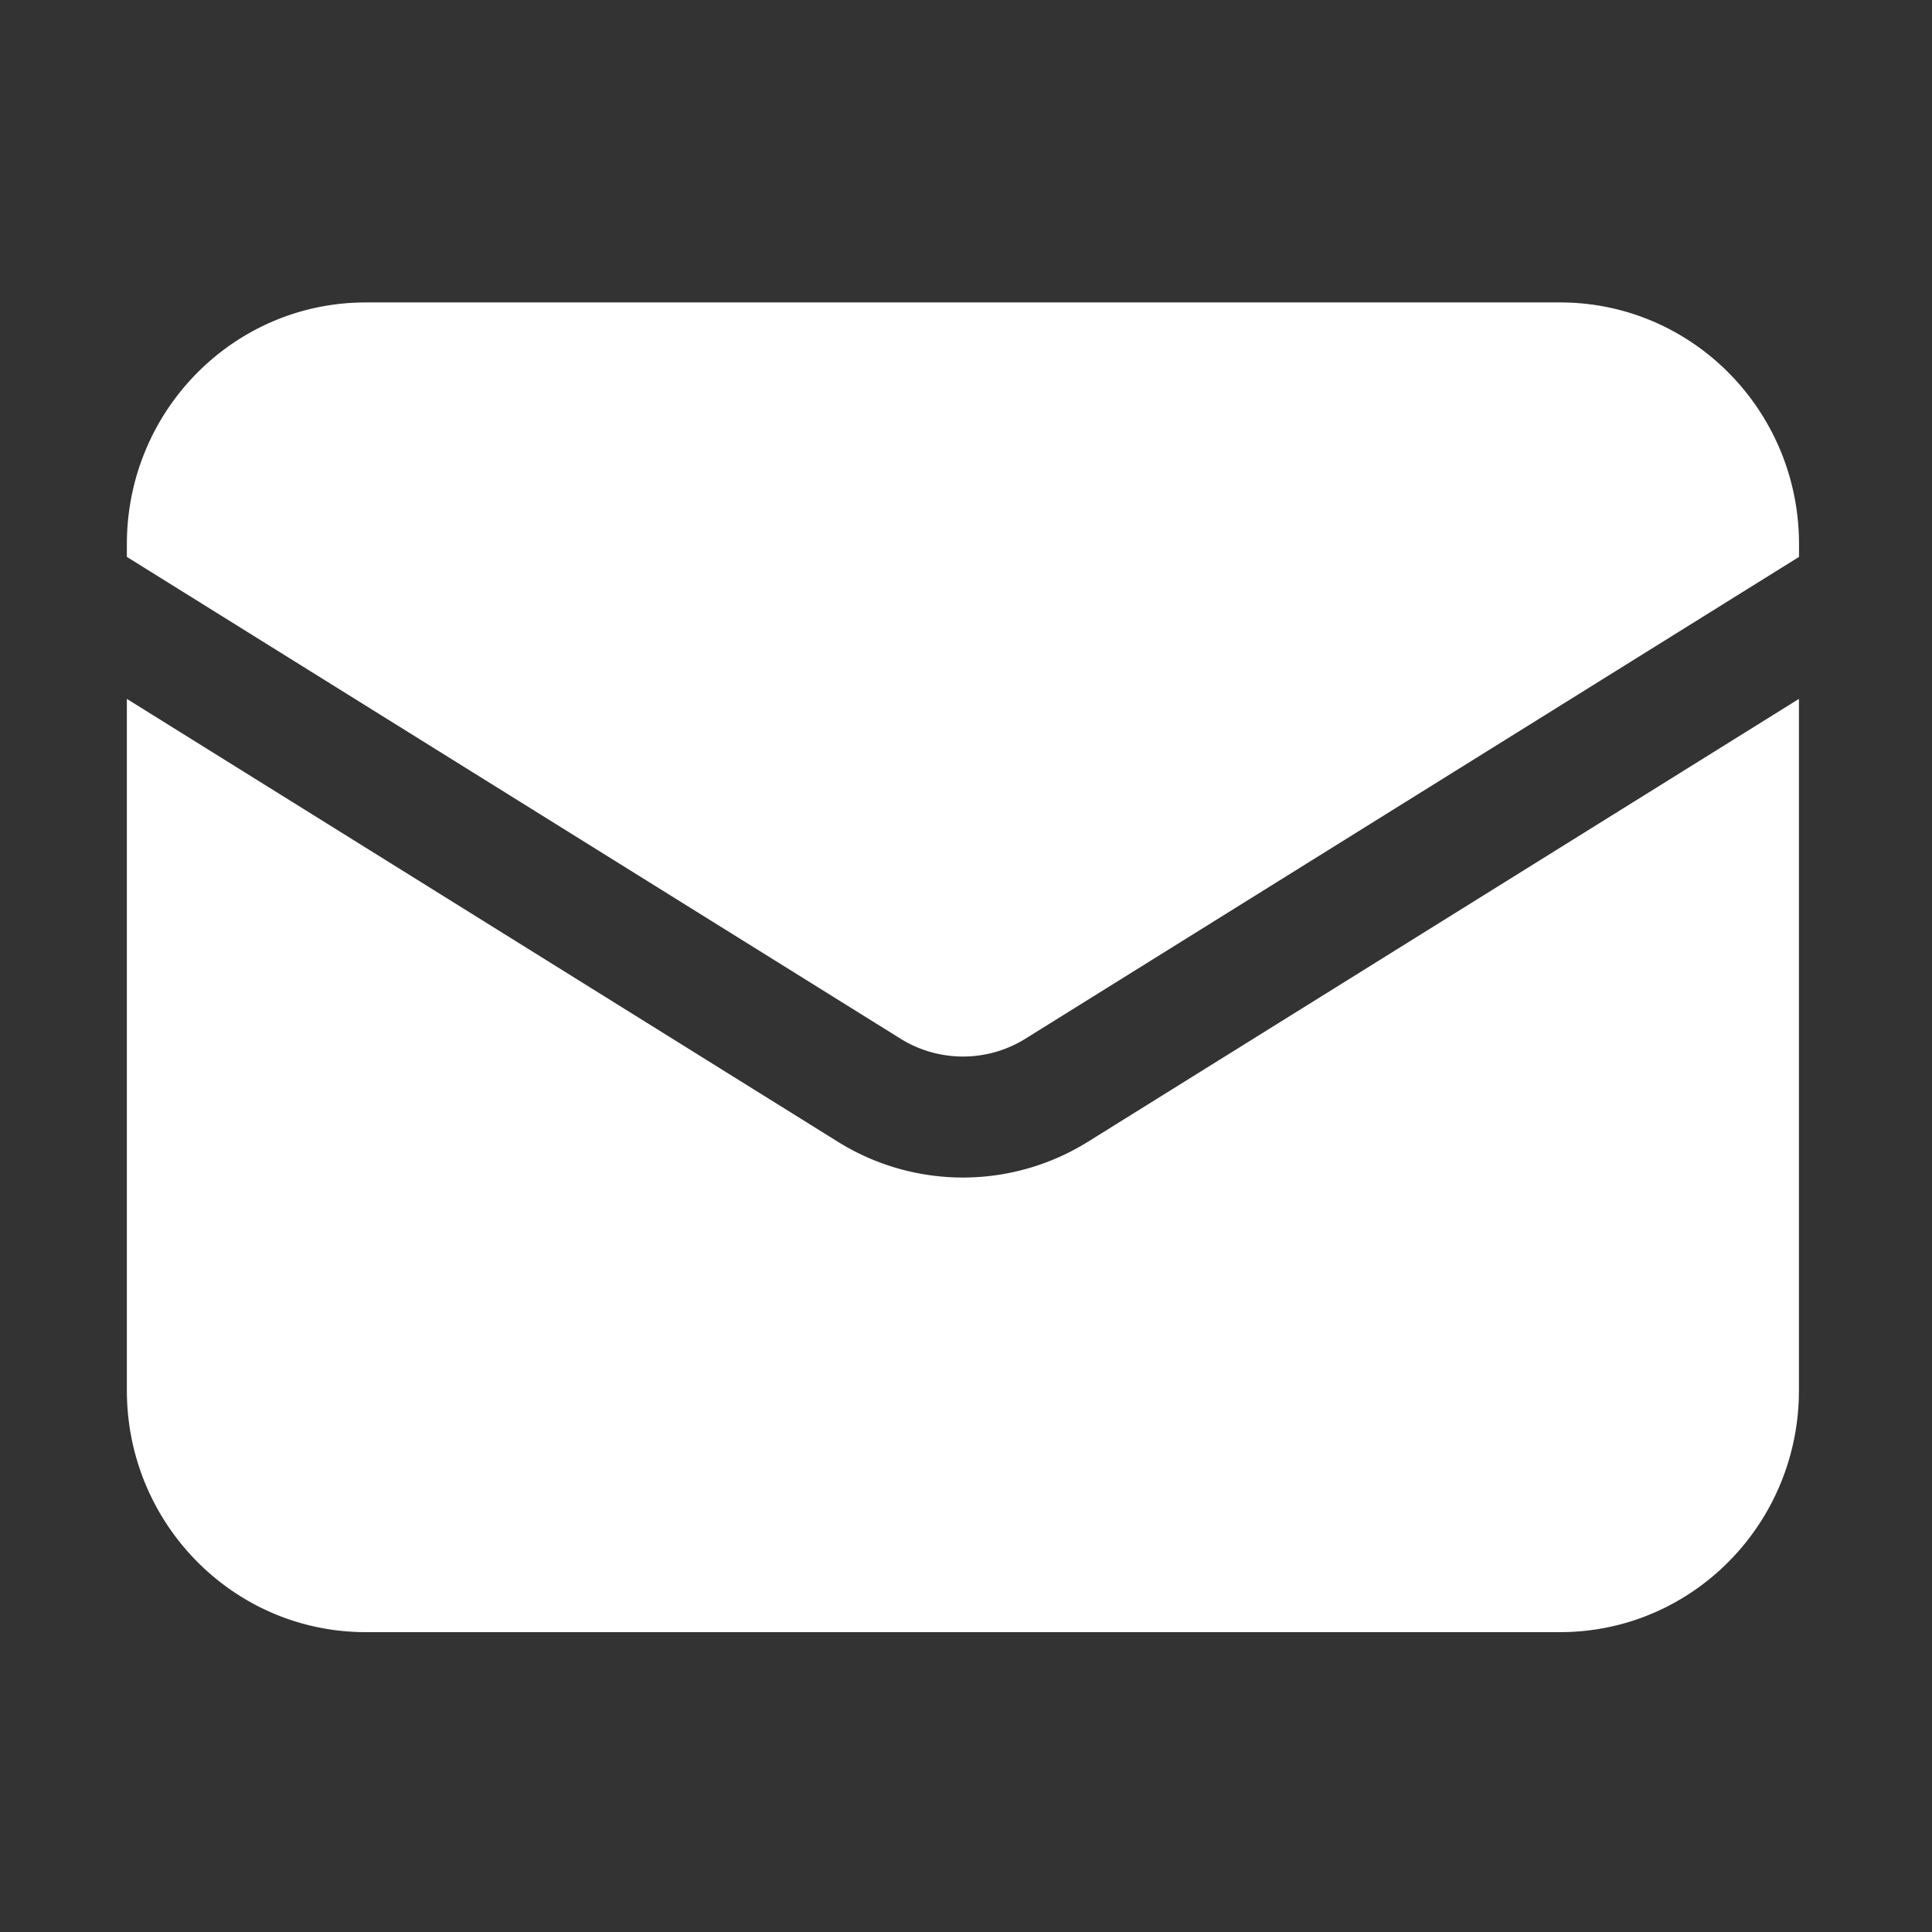 <svg width="24" height="24" fill="none" xmlns="http://www.w3.org/2000/svg"><rect width="100%" height="100%" fill="#333333" stroke="none"/><path d="M1.576 8.682v8.59c0 1.659 1.329 3.003 2.968 3.003H19.38c1.639 0 2.967-1.344 2.967-3.003v-8.59l-8.83 5.5a2.937 2.937 0 0 1-3.111 0l-8.83-5.5z" fill="#fff"/><path d="M22.348 6.919V6.76c0-1.659-1.328-3.003-2.967-3.003H4.544c-1.64 0-2.968 1.344-2.968 3.003v.158l9.609 5.984a1.469 1.469 0 0 0 1.555 0l9.608-5.984z" fill="#fff"/></svg>